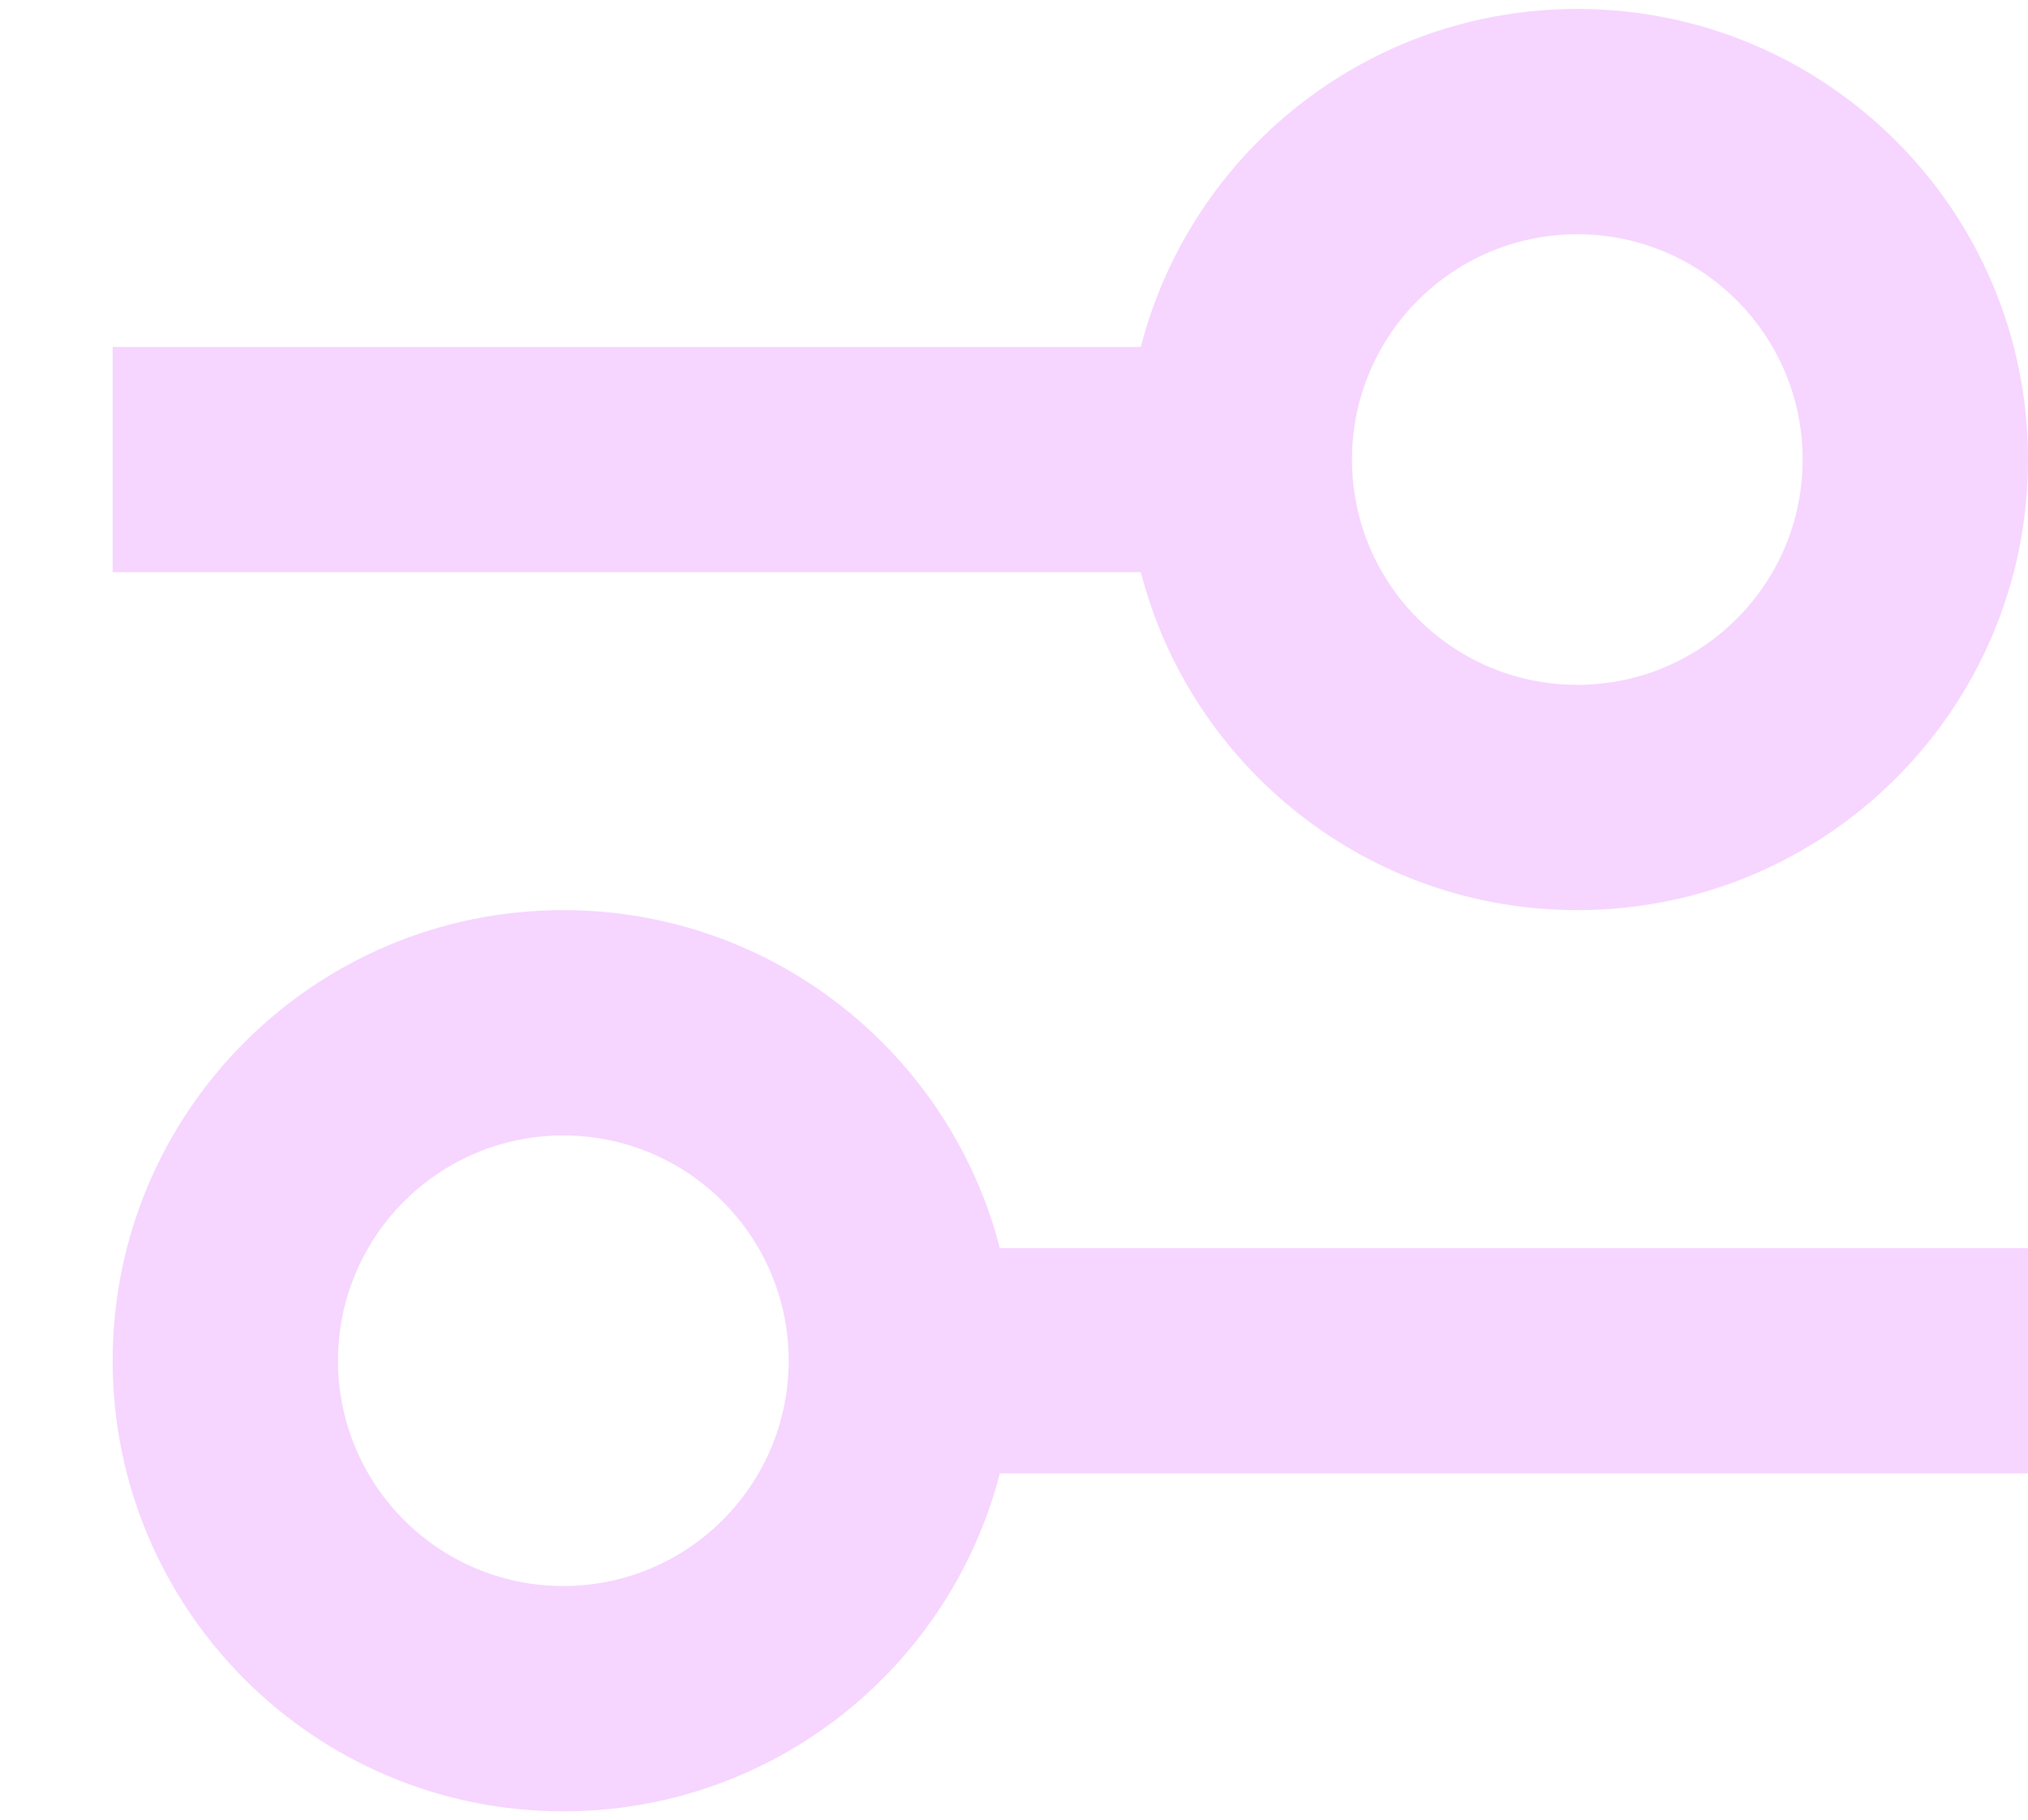 <svg width="88" height="79" viewBox="0 0 88 79" fill="none" xmlns="http://www.w3.org/2000/svg">
<path d="M24.444 39.5C33.556 39.5 41.214 45.733 43.385 54.167H88V63.945H43.385C41.214 72.379 33.556 78.612 24.444 78.612C13.644 78.612 4.889 69.856 4.889 59.056C4.889 48.256 13.644 39.5 24.444 39.5ZM24.444 49.279C19.044 49.279 14.667 53.656 14.667 59.056C14.667 64.456 19.044 68.834 24.444 68.834C29.844 68.834 34.222 64.456 34.223 59.056C34.223 53.656 29.844 49.279 24.444 49.279ZM68.444 0.389C79.245 0.389 88 9.144 88 19.945C88 30.745 79.245 39.5 68.444 39.5C59.332 39.5 51.675 33.268 49.504 24.833H4.889V15.056H49.504C51.675 6.621 59.332 0.389 68.444 0.389ZM68.444 10.166C63.044 10.166 58.666 14.544 58.666 19.945C58.666 25.345 63.044 29.722 68.444 29.722C73.844 29.722 78.222 25.345 78.222 19.945C78.222 14.544 73.844 10.166 68.444 10.166Z" fill="#F6D5FF"/>
</svg>
